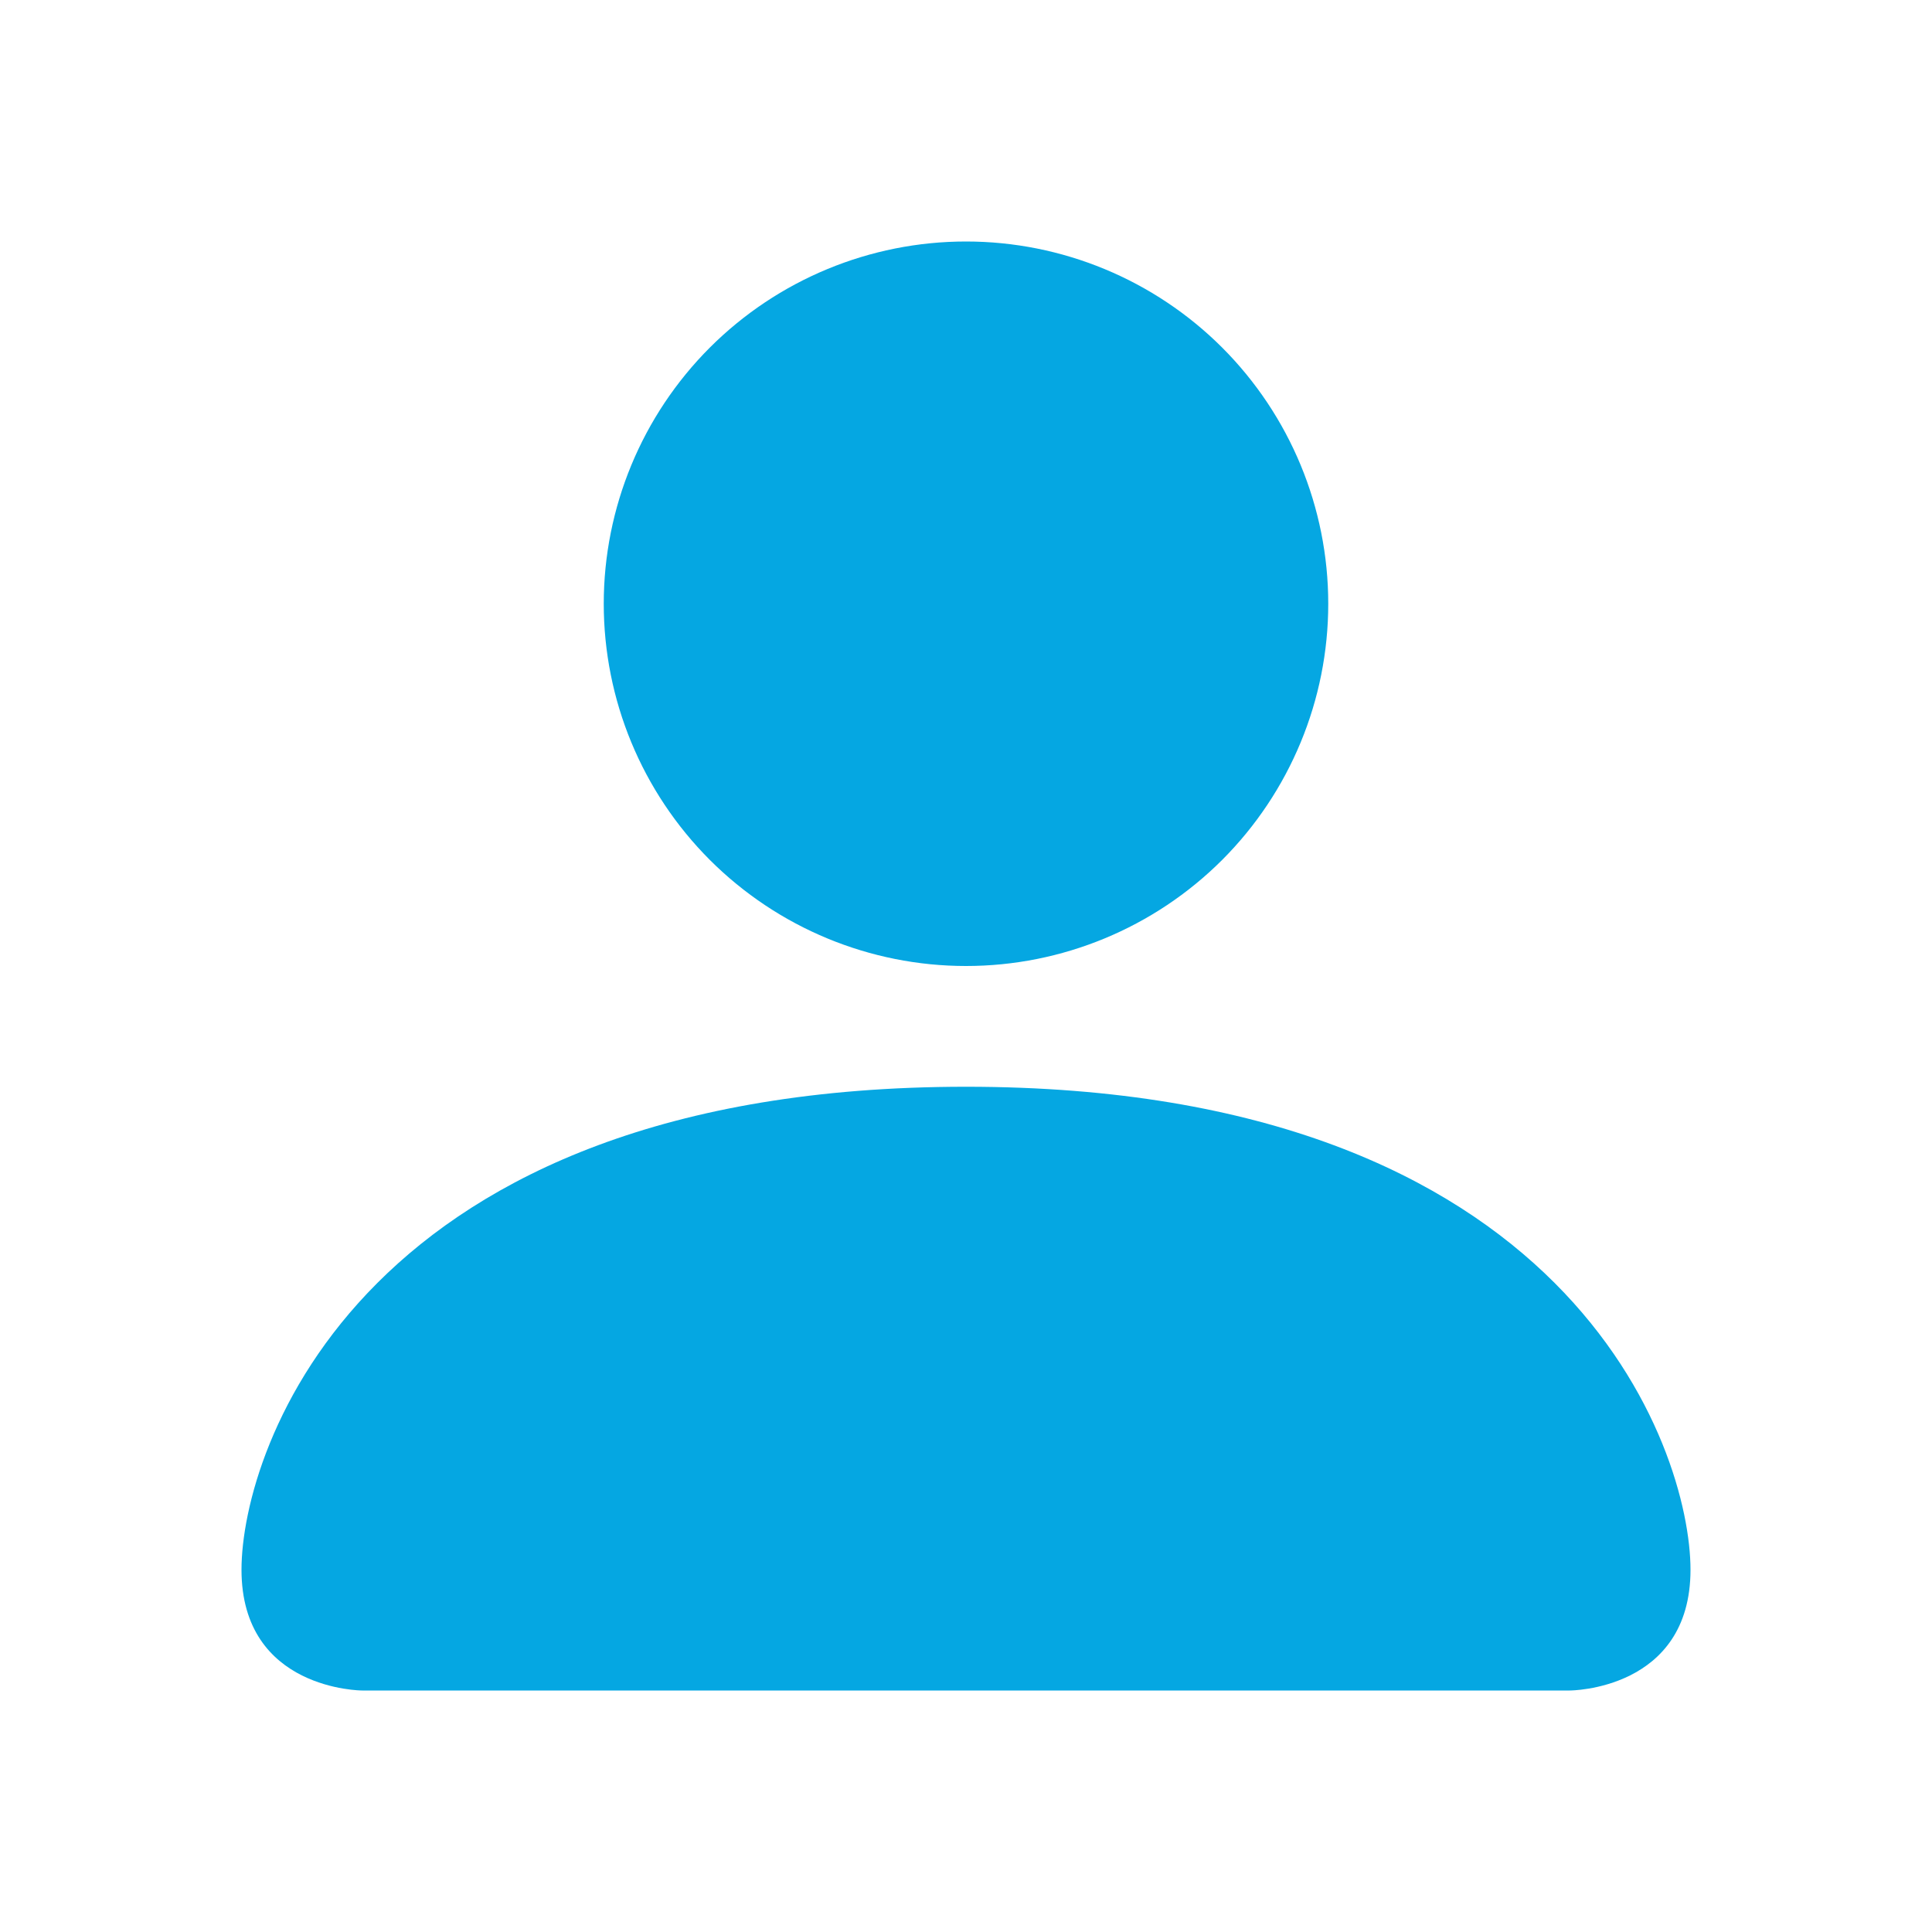<svg width="32" height="32" viewBox="0 0 32 32" fill="none" xmlns="http://www.w3.org/2000/svg">
<path d="M6 28C6 28 4 28 4 26C4 24 6 18 16 18C26 18 28 24 28 26C28 28 26 28 26 28H6ZM16 16C17.591 16 19.117 15.368 20.243 14.243C21.368 13.117 22 11.591 22 10C22 8.409 21.368 6.883 20.243 5.757C19.117 4.632 17.591 4 16 4C14.409 4 12.883 4.632 11.757 5.757C10.632 6.883 10 8.409 10 10C10 11.591 10.632 13.117 11.757 14.243C12.883 15.368 14.409 16 16 16Z" fill="#05A7E2"/>
</svg>
